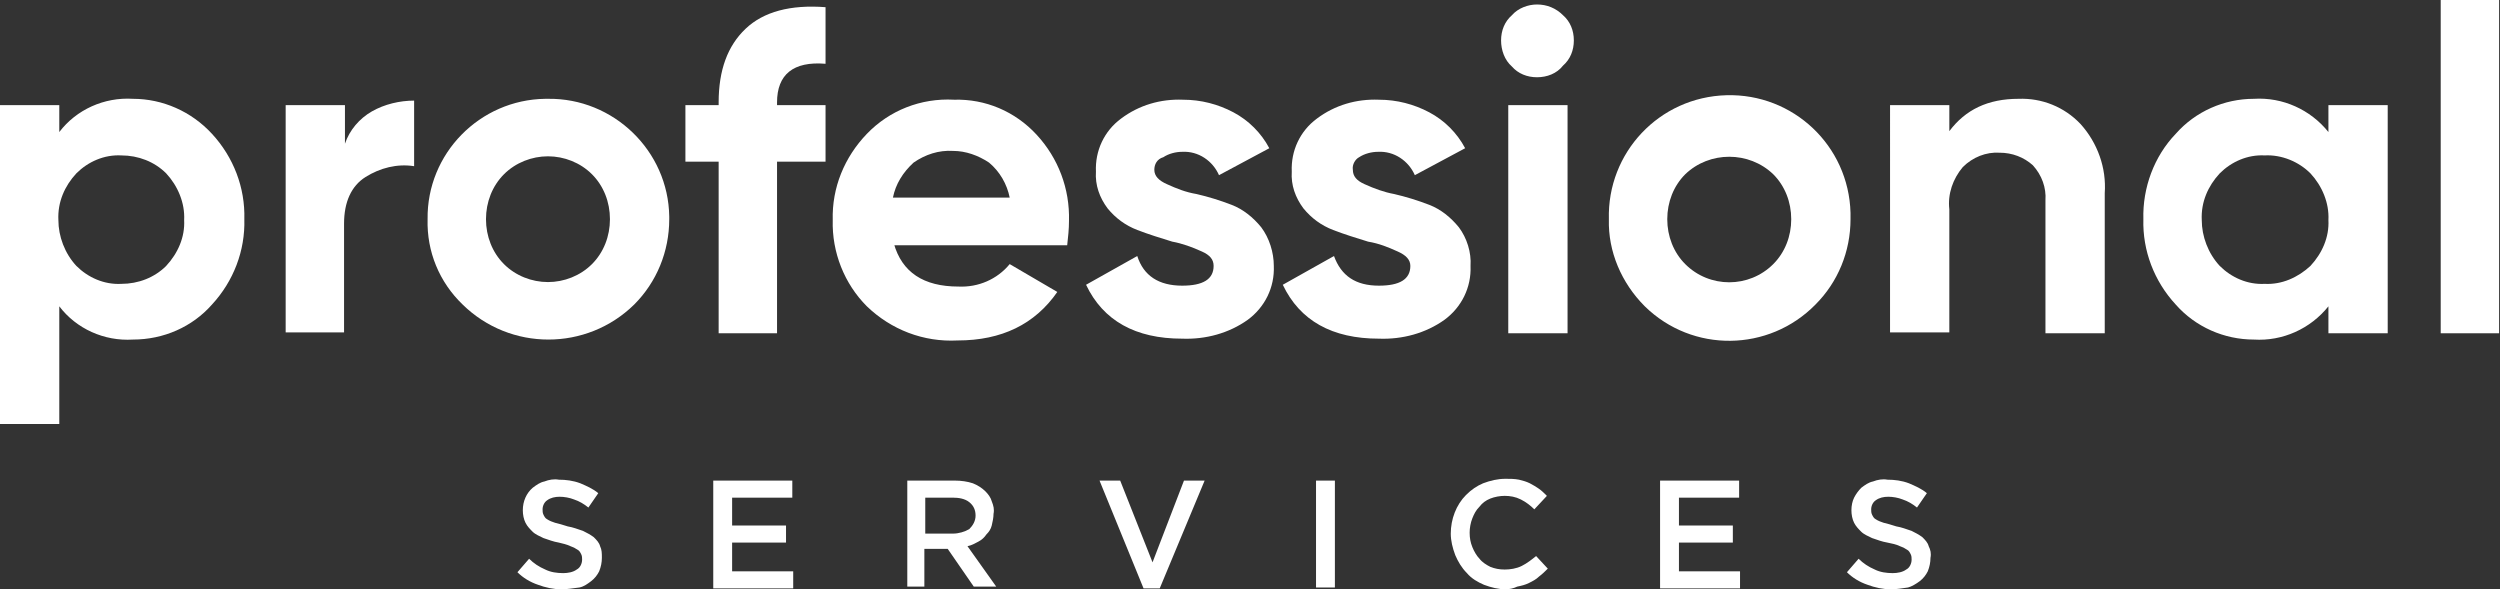 <?xml version="1.0" encoding="utf-8"?>
<!-- Generator: Adobe Illustrator 26.0.1, SVG Export Plug-In . SVG Version: 6.00 Build 0)  -->
<svg version="1.1" id="Layer_1" xmlns="http://www.w3.org/2000/svg" xmlns:xlink="http://www.w3.org/1999/xlink" x="0px" y="0px"
	 viewBox="0 0 278.3 65.6" style="enable-background:new 0 0 278.3 65.6;" xml:space="preserve">
<rect x="0" y="0" width="278.3" height="65.6" fill="#333333" stroke="none"/>
<style type="text/css">
	.st0{fill:#FFFFFF;}
</style>
<g id="professional">
	<path class="st0" d="M14.8,11c3.3,0,6.5,1.4,8.8,3.9c2.4,2.6,3.7,6,3.6,9.5c0.1,3.5-1.2,6.9-3.6,9.5c-2.2,2.5-5.4,3.9-8.8,3.9
		c-3.2,0.2-6.3-1.2-8.2-3.7v13.1H0V11.7h6.6v3C8.5,12.2,11.6,10.8,14.8,11z M8.5,29.6c1.3,1.3,3.1,2.1,5,2c1.9,0,3.7-0.7,5-2
		c1.3-1.4,2.1-3.2,2-5.1c0.1-1.9-0.7-3.8-2-5.2c-1.3-1.3-3.1-2-5-2c-1.9-0.1-3.7,0.7-5,2c-1.3,1.4-2.1,3.2-2,5.2
		C6.5,26.3,7.2,28.2,8.5,29.6z"/>
	<path class="st0" d="M38.4,16c0.5-1.5,1.6-2.8,3-3.6c1.4-0.8,3.1-1.2,4.7-1.2v7.3c-1.9-0.3-3.8,0.2-5.4,1.2c-1.6,1-2.4,2.8-2.4,5.2
		v12.1h-6.5V11.7h6.6V16z"/>
	<path class="st0" d="M70.6,33.9c-5.3,5.2-13.8,5.2-19.1,0c-2.6-2.5-4-5.9-3.9-9.5c-0.1-7.3,5.8-13.3,13.1-13.4c0.1,0,0.2,0,0.3,0
		c7.3-0.1,13.4,5.8,13.5,13.1c0,0.1,0,0.2,0,0.3C74.5,28,73.1,31.4,70.6,33.9z M56.1,29.4c1.3,1.3,3.1,2,4.9,2c1.8,0,3.6-0.7,4.9-2
		c1.3-1.3,2-3.1,2-5c0-1.9-0.7-3.7-2-5c-1.3-1.3-3.1-2-4.9-2c-1.8,0-3.6,0.7-4.9,2c-1.3,1.3-2,3.1-2,5
		C54.1,26.3,54.8,28.1,56.1,29.4z"/>
	<path class="st0" d="M91.9,7.1c-3.6-0.3-5.4,1.2-5.4,4.3v0.3h5.4V18h-5.4v19.1H80V18h-3.7v-6.3H80v-0.3c0-3.6,1-6.3,3-8.2
		s5-2.7,8.9-2.4L91.9,7.1z"/>
	<path class="st0" d="M99.5,27.1c0.9,3.2,3.3,4.8,7.2,4.8c2.2,0.1,4.3-0.8,5.7-2.5l5.3,3.1c-2.5,3.6-6.2,5.4-11.1,5.4
		c-3.8,0.2-7.4-1.2-10.1-3.8c-2.5-2.5-3.9-6-3.8-9.6c-0.1-3.6,1.3-7,3.8-9.6c2.5-2.6,6-4,9.7-3.8c3.5-0.1,6.8,1.3,9.2,3.9
		c2.4,2.6,3.7,6,3.6,9.6c0,0.9-0.1,1.8-0.2,2.7H99.5z M99.4,22h13c-0.3-1.5-1.1-2.9-2.3-3.9c-1.2-0.8-2.6-1.3-4-1.3
		c-1.6-0.1-3.1,0.4-4.4,1.3C100.5,19.2,99.7,20.5,99.4,22z"/>
	<path class="st0" d="M128.5,18.9c0,0.7,0.5,1.2,1.4,1.6c1.1,0.5,2.1,0.9,3.3,1.1c1.3,0.3,2.6,0.7,3.9,1.2c1.3,0.5,2.4,1.4,3.3,2.5
		c0.9,1.2,1.4,2.8,1.4,4.3c0.1,2.4-1,4.6-2.9,6c-2.1,1.5-4.7,2.2-7.3,2.1c-5.2,0-8.8-2-10.7-6l5.7-3.2c0.7,2.2,2.4,3.3,5,3.3
		c2.3,0,3.5-0.7,3.5-2.2c0-0.7-0.4-1.2-1.3-1.6c-1.1-0.5-2.2-0.9-3.3-1.1c-1.3-0.4-2.6-0.8-3.9-1.3c-1.3-0.5-2.4-1.3-3.3-2.4
		c-0.9-1.2-1.4-2.6-1.3-4.1c-0.1-2.3,0.9-4.5,2.8-5.9c2-1.5,4.4-2.2,6.9-2.1c2,0,3.9,0.5,5.6,1.4c1.7,0.9,3.1,2.3,4,4l-5.6,3
		c-0.7-1.6-2.3-2.7-4.1-2.6c-0.7,0-1.5,0.2-2.1,0.6C128.8,17.7,128.5,18.3,128.5,18.9z"/>
	<path class="st0" d="M150.6,18.9c0,0.7,0.4,1.2,1.3,1.6c1.1,0.5,2.2,0.9,3.3,1.1c1.3,0.3,2.6,0.7,3.9,1.2c1.3,0.5,2.4,1.4,3.3,2.5
		c0.9,1.2,1.4,2.8,1.3,4.3c0.1,2.4-1,4.6-2.9,6c-2.1,1.5-4.7,2.2-7.3,2.1c-5.2,0-8.8-2-10.7-6l5.7-3.2c0.8,2.2,2.4,3.3,5,3.3
		c2.3,0,3.5-0.7,3.5-2.2c0-0.7-0.5-1.2-1.4-1.6c-1.1-0.5-2.1-0.9-3.3-1.1c-1.3-0.4-2.6-0.8-3.9-1.3c-1.3-0.5-2.4-1.3-3.3-2.4
		c-0.9-1.2-1.4-2.6-1.3-4.1c-0.1-2.3,0.9-4.5,2.8-5.9c2-1.5,4.4-2.2,6.9-2.1c2,0,3.9,0.5,5.6,1.4c1.7,0.9,3.1,2.3,4,4l-5.6,3
		c-0.7-1.6-2.3-2.7-4.1-2.6c-0.7,0-1.5,0.2-2.1,0.6C150.9,17.7,150.5,18.3,150.6,18.9z"/>
	<path class="st0" d="M171.1,8.6c-1.1,0-2.1-0.4-2.8-1.2c-0.8-0.7-1.2-1.8-1.2-2.9c0-1.1,0.4-2.1,1.2-2.8c0.7-0.8,1.8-1.2,2.8-1.2
		c1.1,0,2.1,0.4,2.9,1.2c0.8,0.7,1.2,1.7,1.2,2.8c0,1.1-0.4,2.1-1.2,2.8C173.3,8.2,172.2,8.6,171.1,8.6z M167.9,37.1V11.7h6.6v25.4
		H167.9z"/>
	<path class="st0" d="M202.1,33.9c-5.2,5.3-13.7,5.4-19,0.2c-2.6-2.6-4.1-6.1-4-9.7c-0.2-7.4,5.6-13.6,13.1-13.8
		c7.4-0.2,13.6,5.6,13.8,13.1c0,0.2,0,0.5,0,0.7C206,28,204.6,31.4,202.1,33.9z M187.6,29.4c2.7,2.7,7.1,2.7,9.8,0
		c1.3-1.3,2-3.1,2-5c0-1.9-0.7-3.7-2-5c-2.7-2.6-7.1-2.6-9.8,0c-1.3,1.3-2,3.1-2,5C185.6,26.3,186.3,28.1,187.6,29.4L187.6,29.4z"/>
	<path class="st0" d="M224.7,11c2.6-0.1,5.1,0.9,6.9,2.8c1.9,2.1,2.9,4.9,2.7,7.7v15.6h-6.6V22.3c0.1-1.4-0.4-2.8-1.4-3.9
		c-1-0.9-2.3-1.4-3.7-1.4c-1.5-0.1-3,0.5-4.1,1.6c-1.1,1.3-1.7,3-1.5,4.7v13.7h-6.6V11.7h6.6v2.9C218.8,12.2,221.3,11,224.7,11z"/>
	<path class="st0" d="M259.2,11.7h6.6v25.4h-6.6v-3c-2,2.5-5.1,3.9-8.3,3.7c-3.3,0-6.5-1.4-8.7-3.9c-2.4-2.6-3.7-6-3.6-9.5
		c-0.1-3.5,1.2-7,3.6-9.5c2.2-2.5,5.4-3.9,8.7-3.9c3.2-0.2,6.3,1.2,8.3,3.7V11.7z M247.1,29.6c1.3,1.3,3.1,2.1,5,2
		c1.9,0.1,3.7-0.7,5.1-2c1.3-1.4,2.1-3.2,2-5.1c0.1-1.9-0.7-3.8-2-5.2c-1.3-1.3-3.2-2.1-5.1-2c-1.9-0.1-3.7,0.7-5,2
		c-1.3,1.4-2.1,3.2-2,5.2C245.1,26.3,245.8,28.2,247.1,29.6z"/>
	<path class="st0" d="M271.7,37.1V0h6.5v37.1H271.7z"/>
</g>
<g id="SERVICES">
	<path class="st0" d="M62.5,65.6c-0.9,0-1.8-0.2-2.6-0.5c-0.9-0.3-1.7-0.8-2.3-1.4l1.3-1.5c0.5,0.5,1.1,0.9,1.8,1.2
		c0.6,0.3,1.3,0.4,2,0.4c0.5,0,1.1-0.1,1.5-0.4c0.4-0.2,0.6-0.7,0.6-1.1l0,0c0-0.2,0-0.4-0.1-0.6c-0.1-0.2-0.2-0.4-0.4-0.5
		c-0.3-0.2-0.5-0.3-0.8-0.4c-0.4-0.2-0.9-0.3-1.3-0.4c-0.6-0.1-1.1-0.3-1.7-0.5c-0.4-0.2-0.9-0.4-1.2-0.7c-0.3-0.3-0.6-0.6-0.8-1
		c-0.2-0.4-0.3-0.9-0.3-1.4l0,0c0-1,0.4-1.9,1.1-2.5c0.4-0.3,0.8-0.6,1.3-0.7c0.5-0.2,1.1-0.3,1.6-0.2c0.8,0,1.6,0.1,2.4,0.4
		c0.7,0.3,1.4,0.6,2,1.1l-1.1,1.6c-0.5-0.4-1-0.7-1.6-0.9c-0.5-0.2-1.1-0.3-1.6-0.3c-0.5,0-1,0.1-1.4,0.4c-0.3,0.2-0.5,0.6-0.5,1
		l0,0c0,0.2,0,0.4,0.1,0.6c0.1,0.2,0.2,0.4,0.4,0.5c0.3,0.2,0.6,0.3,0.9,0.4c0.4,0.1,0.8,0.2,1.4,0.4c0.6,0.1,1.1,0.3,1.7,0.5
		c0.4,0.2,0.8,0.4,1.2,0.7c0.3,0.3,0.6,0.6,0.7,1c0.2,0.4,0.2,0.8,0.2,1.3l0,0c0,0.5-0.1,1-0.3,1.5c-0.2,0.4-0.5,0.8-0.9,1.1
		c-0.4,0.3-0.8,0.6-1.3,0.7C63.7,65.5,63.1,65.6,62.5,65.6z"/>
	<path class="st0" d="M79.4,53.5h8.8v1.9h-6.7v3.1h6v1.9h-6v3.2h6.8v1.9h-8.9V53.5z"/>
	<path class="st0" d="M101,53.5h5.3c0.7,0,1.4,0.1,2,0.3c0.5,0.2,1,0.5,1.4,0.9c0.3,0.3,0.6,0.7,0.7,1.1c0.2,0.5,0.3,0.9,0.2,1.4
		l0,0c0,0.4-0.1,0.9-0.2,1.3c-0.1,0.4-0.3,0.7-0.6,1c-0.2,0.3-0.5,0.6-0.9,0.8c-0.4,0.2-0.7,0.4-1.2,0.5l3.2,4.5h-2.5l-2.9-4.2h-2.6
		v4.2H101V53.5z M106.1,59.4c0.6,0,1.3-0.2,1.8-0.5c0.4-0.4,0.7-0.9,0.7-1.5l0,0c0-0.6-0.2-1.1-0.7-1.5c-0.5-0.4-1.2-0.5-1.8-0.5
		H103v4L106.1,59.4z"/>
	<path class="st0" d="M122.4,53.5h2.3l3.6,9.1l3.5-9.1h2.3l-5,12h-1.8L122.4,53.5z"/>
	<path class="st0" d="M146.5,53.5h2.1v11.9h-2.1V53.5z"/>
	<path class="st0" d="M167.6,65.6c-0.8,0-1.6-0.2-2.4-0.5c-0.7-0.3-1.4-0.7-1.9-1.3c-0.6-0.6-1-1.3-1.3-2c-0.3-0.8-0.5-1.6-0.5-2.4
		l0,0c0-1.6,0.6-3.2,1.7-4.3c0.6-0.6,1.2-1,1.9-1.3c0.8-0.3,1.6-0.5,2.5-0.5c0.5,0,1,0,1.5,0.1c0.4,0.1,0.8,0.2,1.2,0.4
		c0.4,0.2,0.7,0.4,1,0.6c0.3,0.2,0.6,0.5,0.9,0.8l-1.4,1.5c-0.4-0.4-0.9-0.8-1.5-1.1c-0.6-0.3-1.2-0.4-1.8-0.4
		c-0.5,0-1.1,0.1-1.6,0.3c-0.5,0.2-0.9,0.5-1.2,0.9c-0.4,0.4-0.6,0.8-0.8,1.3c-0.2,0.5-0.3,1.1-0.3,1.6l0,0c0,0.6,0.1,1.1,0.3,1.6
		c0.2,0.5,0.5,1,0.8,1.3c0.3,0.4,0.8,0.7,1.2,0.9c0.5,0.2,1,0.3,1.6,0.3c0.6,0,1.3-0.1,1.9-0.4c0.6-0.3,1.1-0.7,1.6-1.1l1.3,1.4
		c-0.3,0.3-0.6,0.6-1,0.9c-0.3,0.3-0.7,0.5-1.1,0.7c-0.4,0.2-0.8,0.3-1.3,0.4C168.5,65.5,168,65.6,167.6,65.6z"/>
	<path class="st0" d="M184.8,53.5h8.8v1.9h-6.7v3.1h6v1.9h-6v3.2h6.8v1.9h-8.9L184.8,53.5z"/>
	<path class="st0" d="M210.5,65.6c-0.9,0-1.8-0.2-2.6-0.5c-0.9-0.3-1.7-0.8-2.3-1.4l1.3-1.5c0.5,0.5,1.1,0.9,1.8,1.2
		c0.6,0.3,1.3,0.4,2,0.4c0.5,0,1.1-0.1,1.5-0.4c0.4-0.2,0.6-0.7,0.6-1.1l0,0c0-0.2,0-0.4-0.1-0.6c-0.1-0.2-0.2-0.4-0.4-0.5
		c-0.3-0.2-0.5-0.3-0.8-0.4c-0.4-0.2-0.9-0.3-1.4-0.4c-0.6-0.1-1.1-0.3-1.7-0.5c-0.4-0.2-0.9-0.4-1.2-0.7c-0.3-0.3-0.6-0.6-0.8-1
		c-0.2-0.4-0.3-0.9-0.3-1.4l0,0c0-0.5,0.1-1,0.3-1.4c0.2-0.4,0.5-0.8,0.8-1.1c0.4-0.3,0.8-0.6,1.3-0.7c0.5-0.2,1.1-0.3,1.6-0.2
		c0.8,0,1.6,0.1,2.4,0.4c0.7,0.3,1.4,0.6,2,1.1l-1.1,1.6c-0.5-0.4-1-0.7-1.6-0.9c-0.5-0.2-1.1-0.3-1.6-0.3c-0.5,0-1,0.1-1.4,0.4
		c-0.3,0.2-0.5,0.6-0.5,1l0,0c0,0.2,0,0.4,0.1,0.6c0.1,0.2,0.2,0.4,0.4,0.5c0.3,0.2,0.6,0.3,0.9,0.4c0.4,0.1,0.8,0.2,1.4,0.4
		c0.6,0.1,1.1,0.3,1.7,0.5c0.4,0.2,0.8,0.4,1.2,0.7c0.3,0.3,0.6,0.6,0.7,1c0.2,0.4,0.3,0.8,0.2,1.3l0,0c0,0.5-0.1,1-0.3,1.5
		c-0.2,0.4-0.5,0.8-0.9,1.1c-0.4,0.3-0.9,0.6-1.3,0.7C211.7,65.5,211.1,65.6,210.5,65.6z"/>
</g>
</svg>
